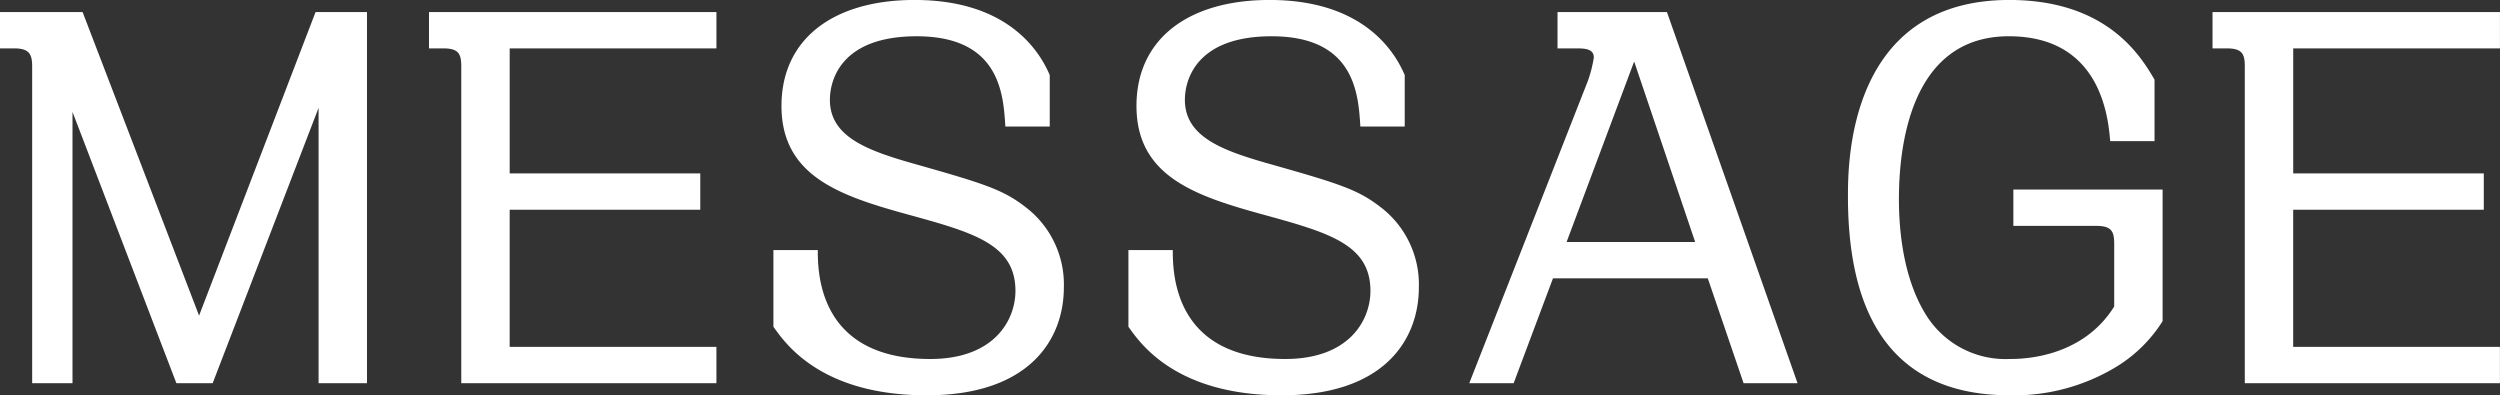 <svg id="title_message.svg" xmlns="http://www.w3.org/2000/svg" width="297.468" height="47.032" viewBox="0 0 297.468 47.032">
  <rect x="0" y="0" width="297.468" height="47.032" fill="#333333" stroke="none"/>
  <defs>
    <style>
      .cls-1 {
        fill: #fff;
        fill-rule: evenodd;
      }
    </style>
  </defs>
  <path id="MESSAGE_" data-name="MESSAGE " class="cls-1" d="M357.8,248.842v4.32h1.68c1.8,0,2.16.66,2.16,2.16V293h4.8V260.721L378.8,293h4.32l12.6-32.759V293h5.76V248.842h-6.12L381.5,284.96,367.64,248.842H357.8Zm85.258,0h-34.2v4.32h1.68c1.86,0,2.16.66,2.16,2.16V293h30.359v-4.32h-24.6V272.361h22.679v-4.32H418.459V253.162h24.6v-4.32Zm39.66,13.619v-6.12c-1.32-3.119-5.22-8.939-16.08-8.939-9.719,0-15.839,4.68-15.839,12.6,0,8.34,6.9,10.68,14.939,12.9,7.86,2.16,12.9,3.54,12.9,9.119,0,3.42-2.46,8.1-10.14,8.1-13.259,0-13.379-10.2-13.379-12.959h-5.28v9.119c1.44,2.04,5.7,8.16,18.239,8.16,12.18,0,16.32-6.6,16.32-12.84a11.562,11.562,0,0,0-4.62-9.6c-2.64-2.04-4.92-2.76-12.96-5.04-5.76-1.62-10.259-3.24-10.259-7.68,0-2.34,1.32-7.559,10.319-7.559,9.96,0,10.32,6.959,10.56,10.739h5.28Zm42.239,0v-6.12c-1.32-3.119-5.22-8.939-16.079-8.939-9.72,0-15.839,4.68-15.839,12.6,0,8.34,6.9,10.68,14.939,12.9,7.86,2.16,12.9,3.54,12.9,9.119,0,3.42-2.459,8.1-10.139,8.1-13.26,0-13.38-10.2-13.38-12.959h-5.279v9.119c1.44,2.04,5.7,8.16,18.239,8.16,12.179,0,16.319-6.6,16.319-12.84a11.562,11.562,0,0,0-4.62-9.6c-2.639-2.04-4.919-2.76-12.959-5.04-5.76-1.62-10.26-3.24-10.26-7.68,0-2.34,1.32-7.559,10.32-7.559,9.96,0,10.32,6.959,10.559,10.739h5.28Zm36.06,18.06L565.277,293h6.42l-15.54-44.158H543.138v4.32h2.16c0.96,0,2.16,0,2.16,1.08a14.945,14.945,0,0,1-.72,2.819L532.638,293h5.28l4.68-12.479h18.419Zm-16.8-4.32,8.04-21.479,7.259,21.479h-15.3Zm69.958-12v-7.32c-1.56-2.639-5.52-9.479-17.279-9.479-19.2,0-19.2,19.439-19.2,23.4,0,11.759,3.6,23.639,19.26,23.639a23.453,23.453,0,0,0,12.719-3.42,16.9,16.9,0,0,0,5.46-5.4V269.961H597.377v4.32h9.839c1.86,0,2.16.66,2.16,2.16v7.439c-3.9,6.24-11.159,6.24-12.419,6.24A11.127,11.127,0,0,1,587,284.9c-2.7-4.319-3.24-9.959-3.24-13.8,0-5.88,1.2-19.379,13.08-19.379,10.919,0,11.819,9.6,12.059,12.479h5.28Zm41.1-15.359h-34.2v4.32h1.68c1.86,0,2.16.66,2.16,2.16V293h30.358v-4.32h-24.6V272.361h22.679v-4.32H630.676V253.162h24.6v-4.32Z" transform="translate(-357.813 -247.406)"/>
</svg>
